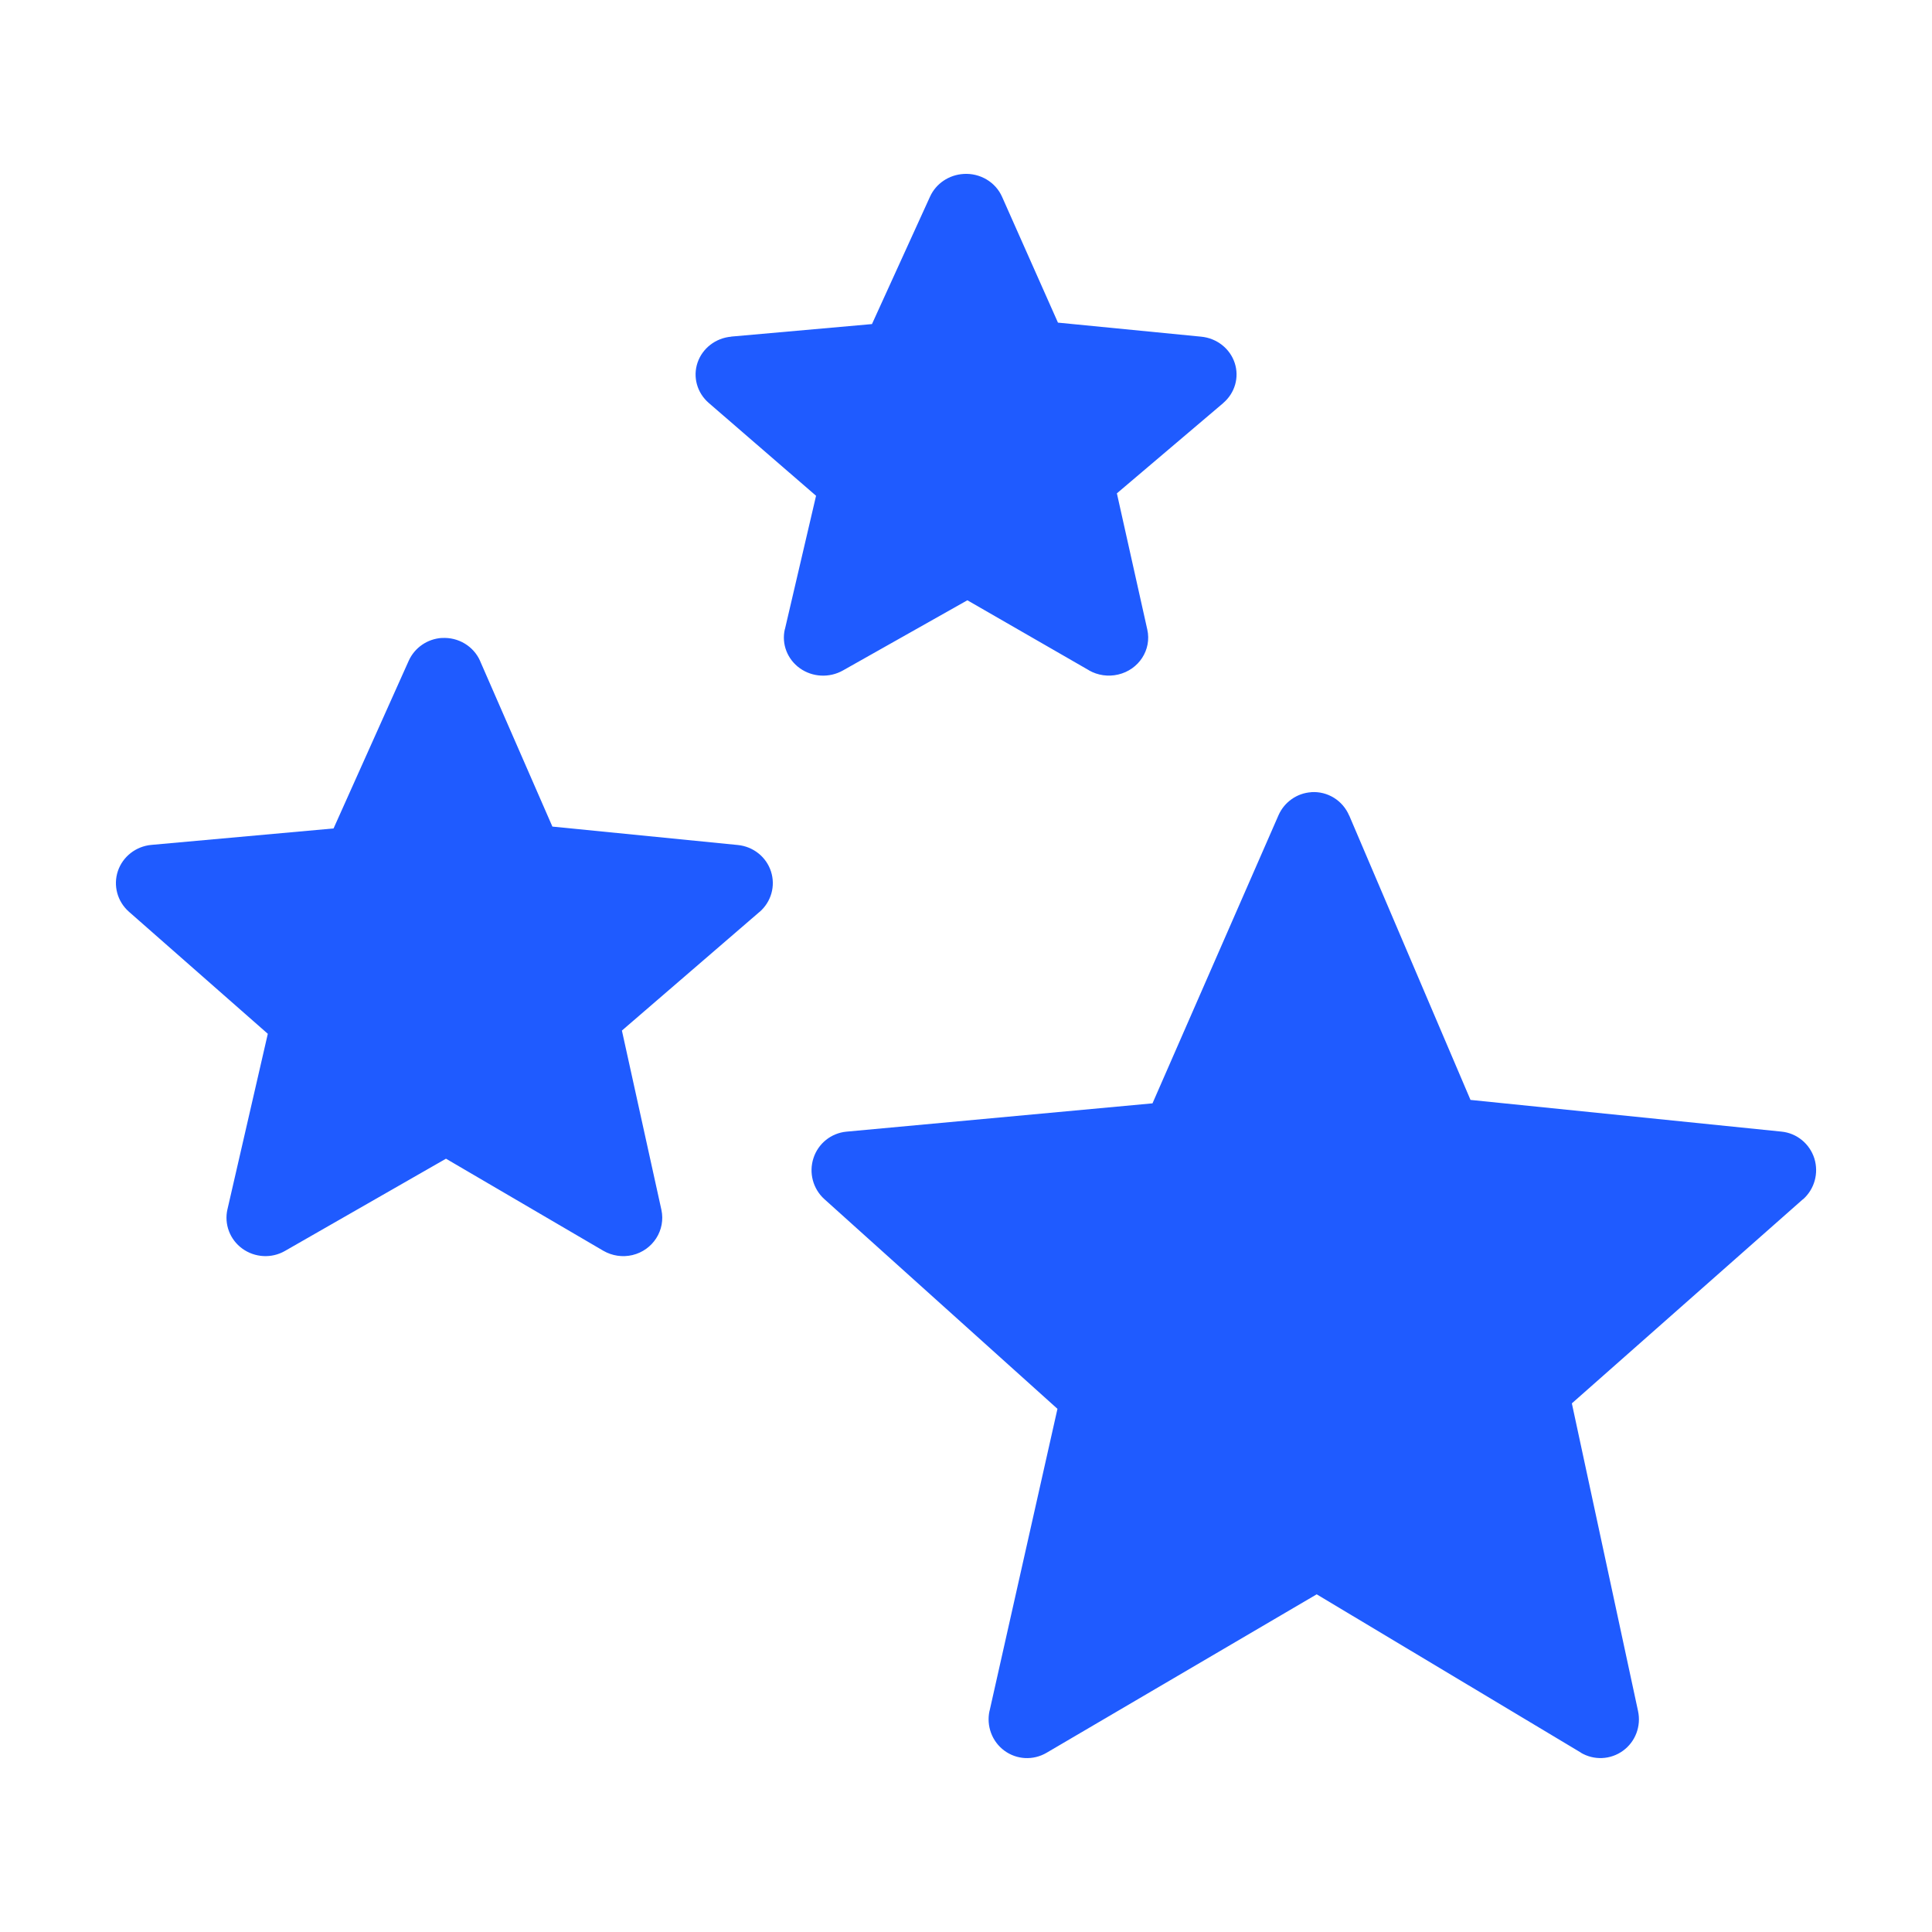 <?xml version="1.0" encoding="UTF-8"?> <svg xmlns="http://www.w3.org/2000/svg" viewBox="0 0 100 100" fill-rule="evenodd"><path d="m49.871 9.004c-0.754 0.047-1.422 0.496-1.73 1.168l-3.008 6.602-7.289 0.648 0.004 0.004c-0.805 0.07-1.488 0.598-1.742 1.34-0.254 0.746-0.027 1.562 0.574 2.086l5.559 4.809-1.613 6.91h-0.004c-0.176 0.762 0.129 1.555 0.781 2.019s1.527 0.508 2.227 0.113l6.441-3.633 6.289 3.621v0.004c0.457 0.262 1 0.34 1.516 0.219 1.07-0.25 1.742-1.281 1.508-2.328l-1.574-7.051 5.504-4.672h-0.004c0.609-0.516 0.844-1.332 0.598-2.078s-0.926-1.281-1.734-1.359l-7.414-0.727-2.891-6.508c-0.336-0.766-1.137-1.242-1.996-1.188zm-27 24.016c-0.75 0.047-1.41 0.504-1.715 1.18l-3.891 8.68-9.434 0.852c-0.797 0.074-1.477 0.605-1.73 1.355-0.25 0.75-0.027 1.574 0.57 2.102l7.191 6.32-2.09 9.09v-0.004c-0.176 0.77 0.129 1.57 0.773 2.035 0.648 0.469 1.516 0.516 2.207 0.117l8.332-4.773 8.145 4.766c0.453 0.262 0.992 0.344 1.504 0.223 1.066-0.254 1.73-1.297 1.5-2.348l-2.043-9.273 7.125-6.144v0.004c0.602-0.523 0.836-1.344 0.59-2.098-0.242-0.75-0.918-1.289-1.719-1.367l-9.594-0.953-3.738-8.562v-0.004c-0.336-0.77-1.133-1.25-1.984-1.195zm45.004 7.984c-0.742 0.047-1.398 0.508-1.699 1.191l-6.523 14.914-15.84 1.465c-0.789 0.074-1.461 0.609-1.707 1.367-0.25 0.758-0.027 1.594 0.562 2.125l12.066 10.855-3.512 15.625-0.004 0.004c-0.172 0.777 0.125 1.59 0.766 2.062 0.641 0.473 1.496 0.516 2.184 0.113l13.984-8.203 13.672 8.191-0.004 0.004c0.68 0.406 1.539 0.371 2.184-0.098 0.645-0.465 0.949-1.273 0.781-2.055l-3.426-15.926 11.957-10.562 0.004 0.004c0.598-0.527 0.828-1.359 0.59-2.121-0.242-0.762-0.91-1.309-1.699-1.387l-16.098-1.641-6.277-14.719h-0.004c-0.332-0.781-1.117-1.266-1.957-1.211z" fill="#1f5bff"></path></svg> 